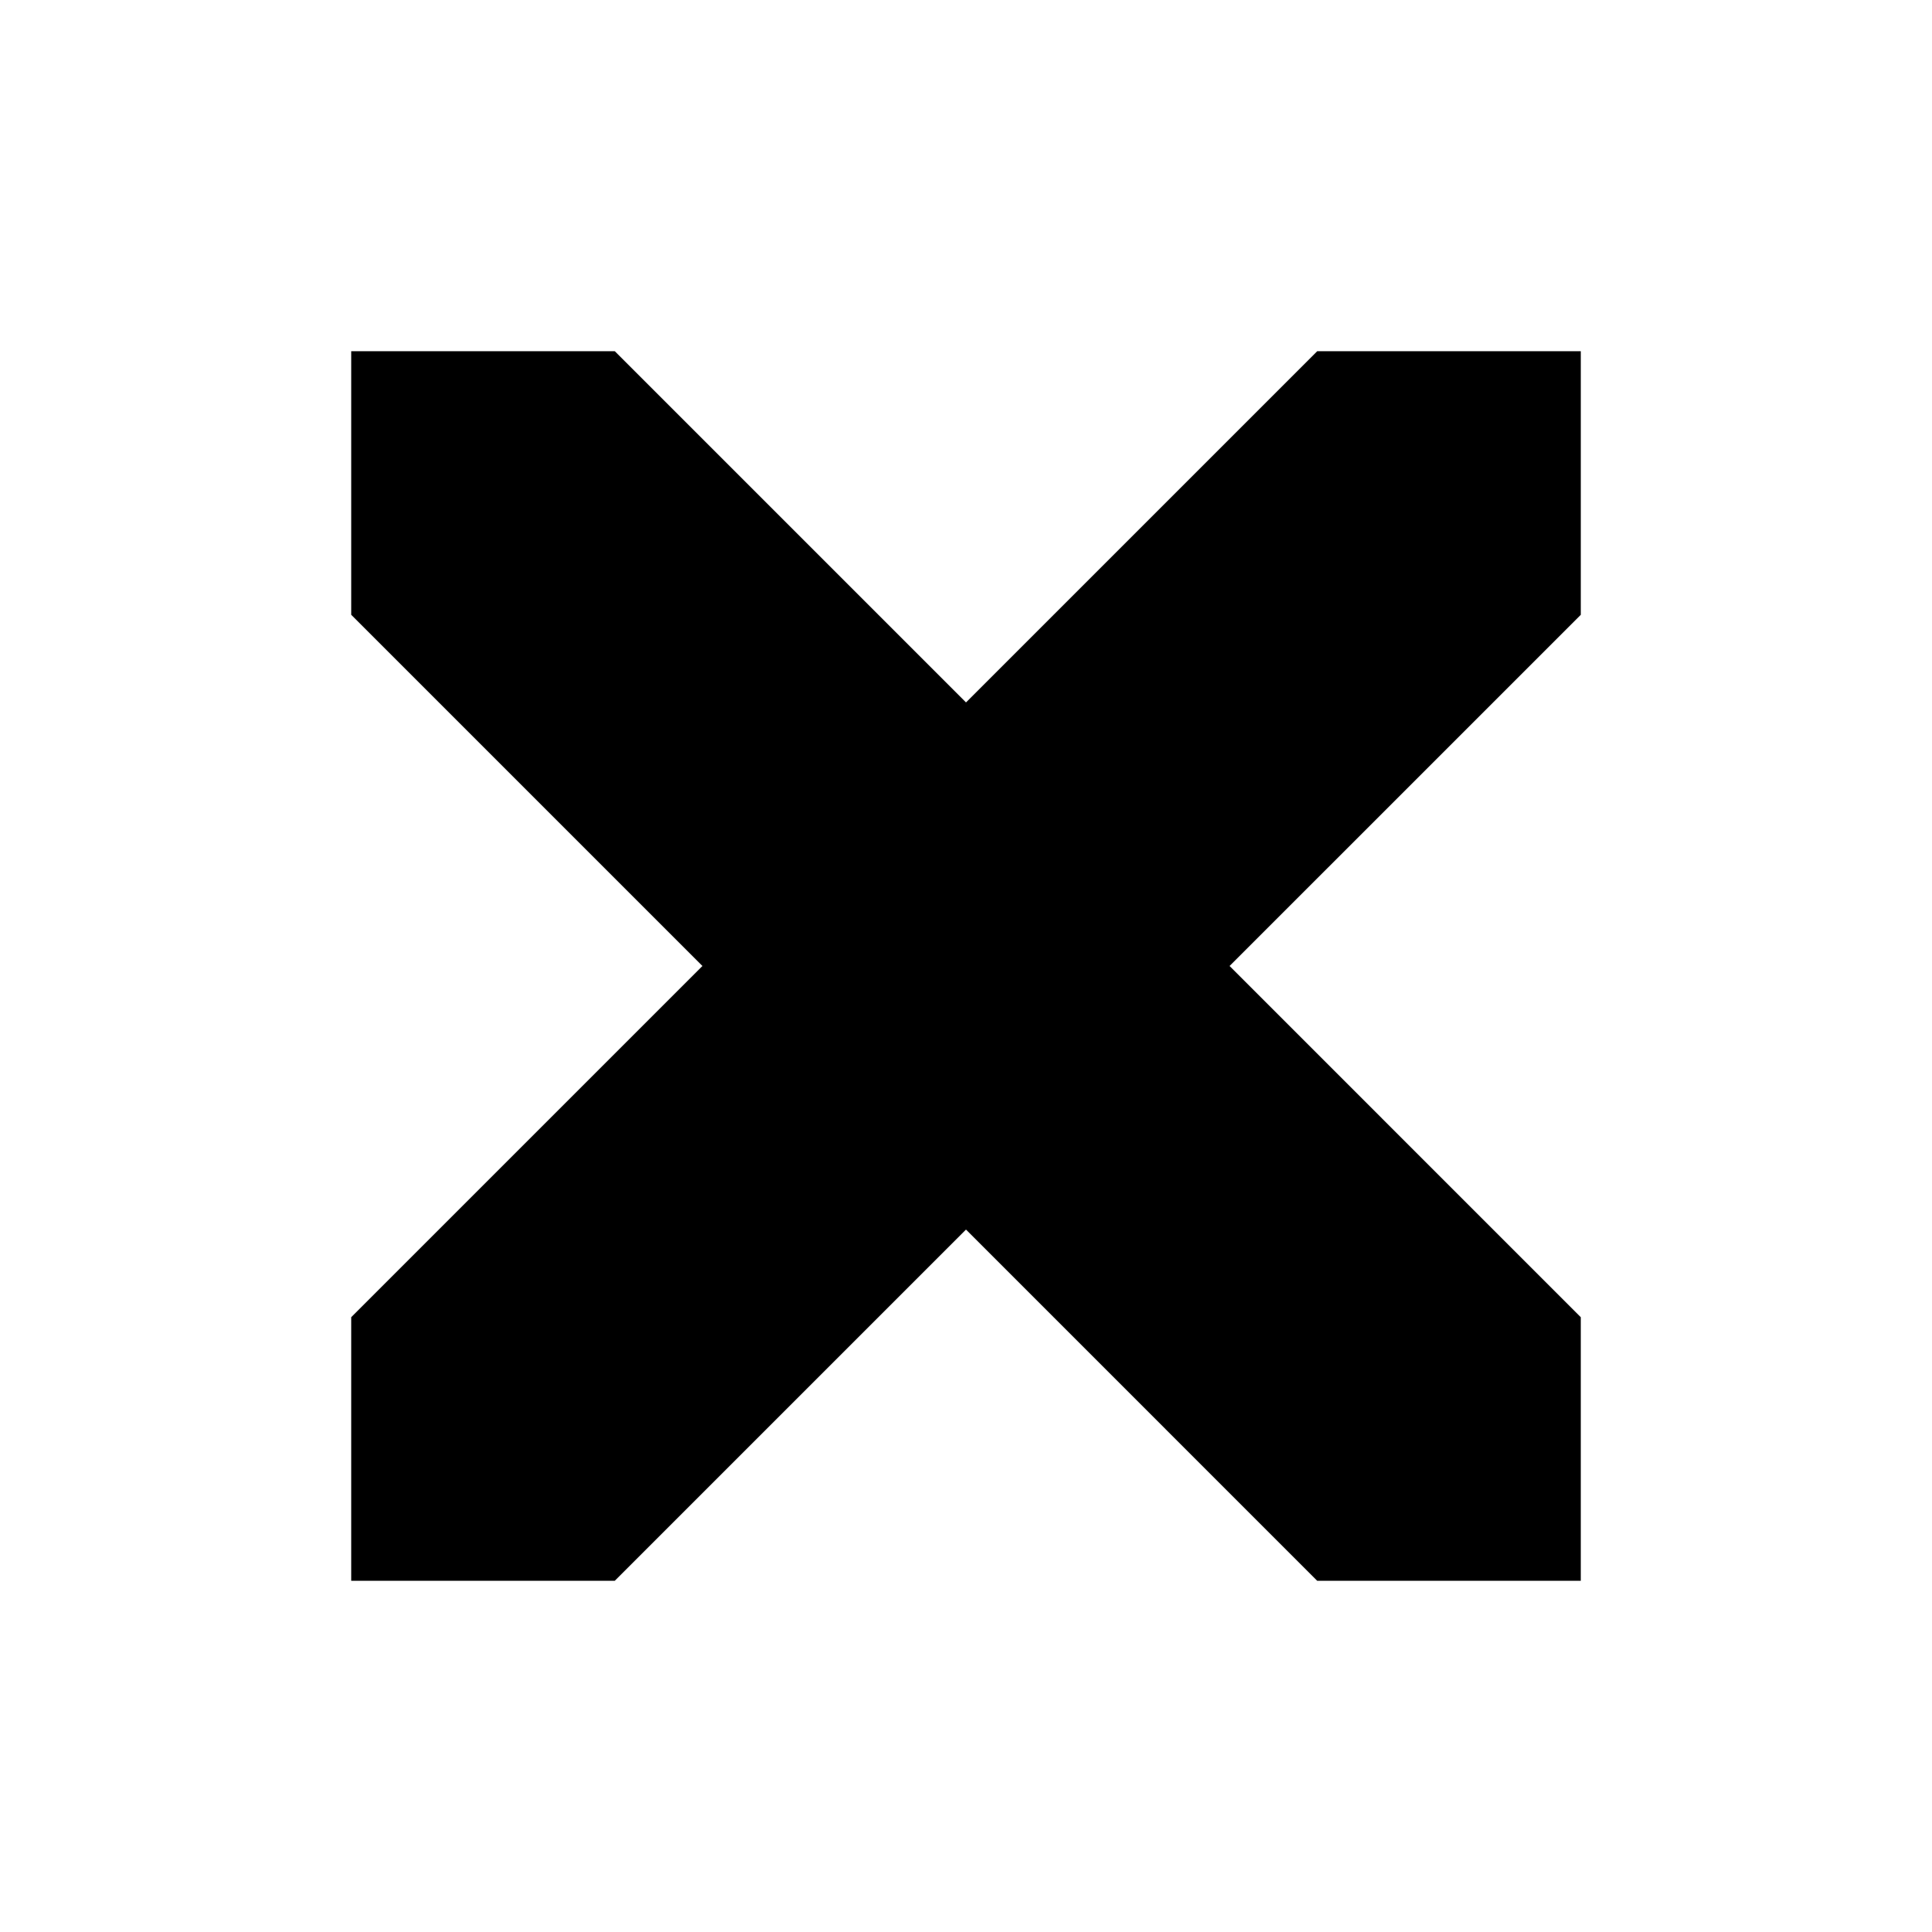 <?xml version="1.0" encoding="UTF-8" standalone="no"?>
<svg xmlns:svg="http://www.w3.org/2000/svg" xmlns="http://www.w3.org/2000/svg" width="11" height="11" viewBox="0 0 2.91 2.91" version="1.1">
  <g>
    <path style="fill:#000000;fill-opacity:1;stroke:none;stroke-width:0.265px;stroke-linecap:butt;stroke-linejoin:miter;stroke-opacity:1" d="m 0.529,0.529 0.397,0 0.529,0.529 0.529,-0.529 0.397,0 0,0.397 L 1.852,1.455 2.381,1.984 l 0,0.397 -0.397,0 L 1.455,1.852 0.926,2.381 l -0.397,0 0,-0.397 L 1.058,1.455 0.529,0.926 Z" />
  </g>
</svg>
